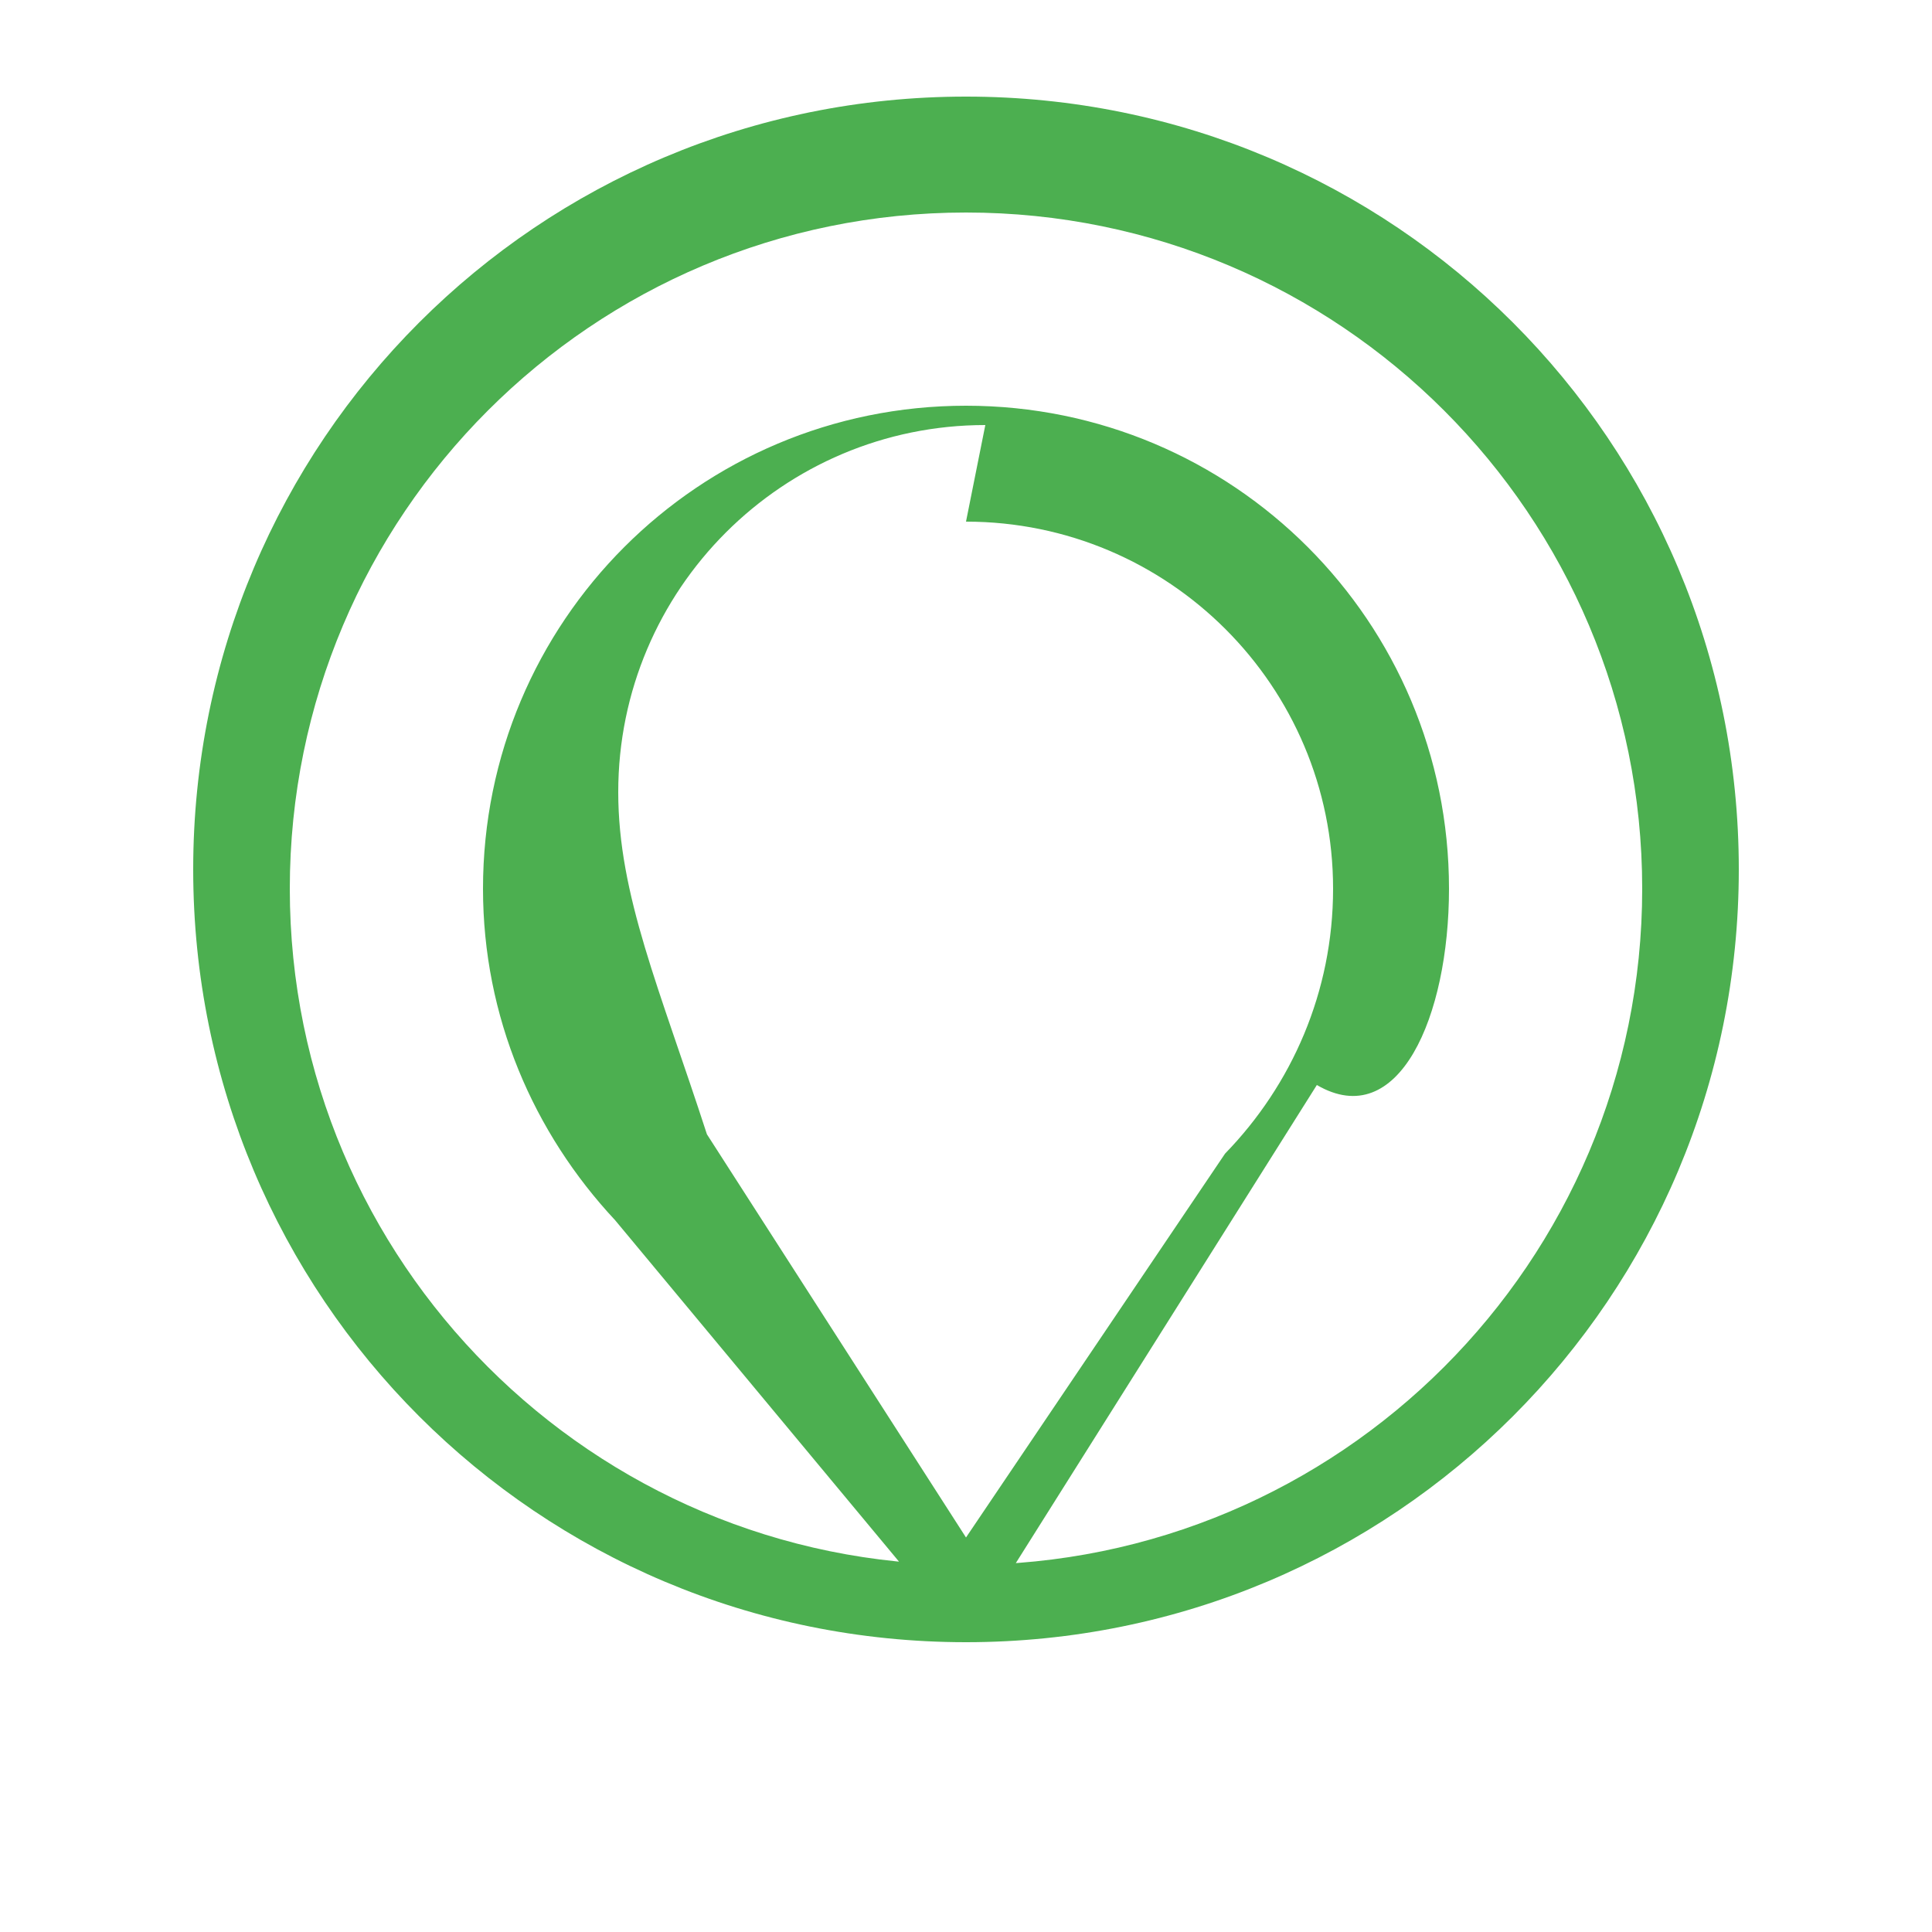<svg width="100" height="100" xmlns="http://www.w3.org/2000/svg" viewBox="0 0 100 100" fill="#4CAF50">
  <path d="M50 5C27.85 5 10 22.85 10 45c0 22.15 17.85 40 40 40 22.15 0 40-17.85 40-40C90 22.85 72.15 5 50 5zm0 6c19.33 0 35 15.67 35 35 0 19.33-15.67 35-35 35-19.33 0-35-15.67-35-35 0-19.33 15.67-35 35-35zm0 10c-13.83 0-25 11.17-25 25 0 6.63 2.61 12.63 6.84 17.16L50 85l18.16-28.84C72.39 58.63 75 52.63 75 46c0-13.83-11.17-25-25-25zm0 6c10.49 0 19 8.51 19 19 0 5.34-2.14 10.16-5.59 13.71L50 79.58l-13.41-20.87C34.14 51.16 32 46.34 32 41c0-10.49 8.51-19 19-19z"/>
</svg>